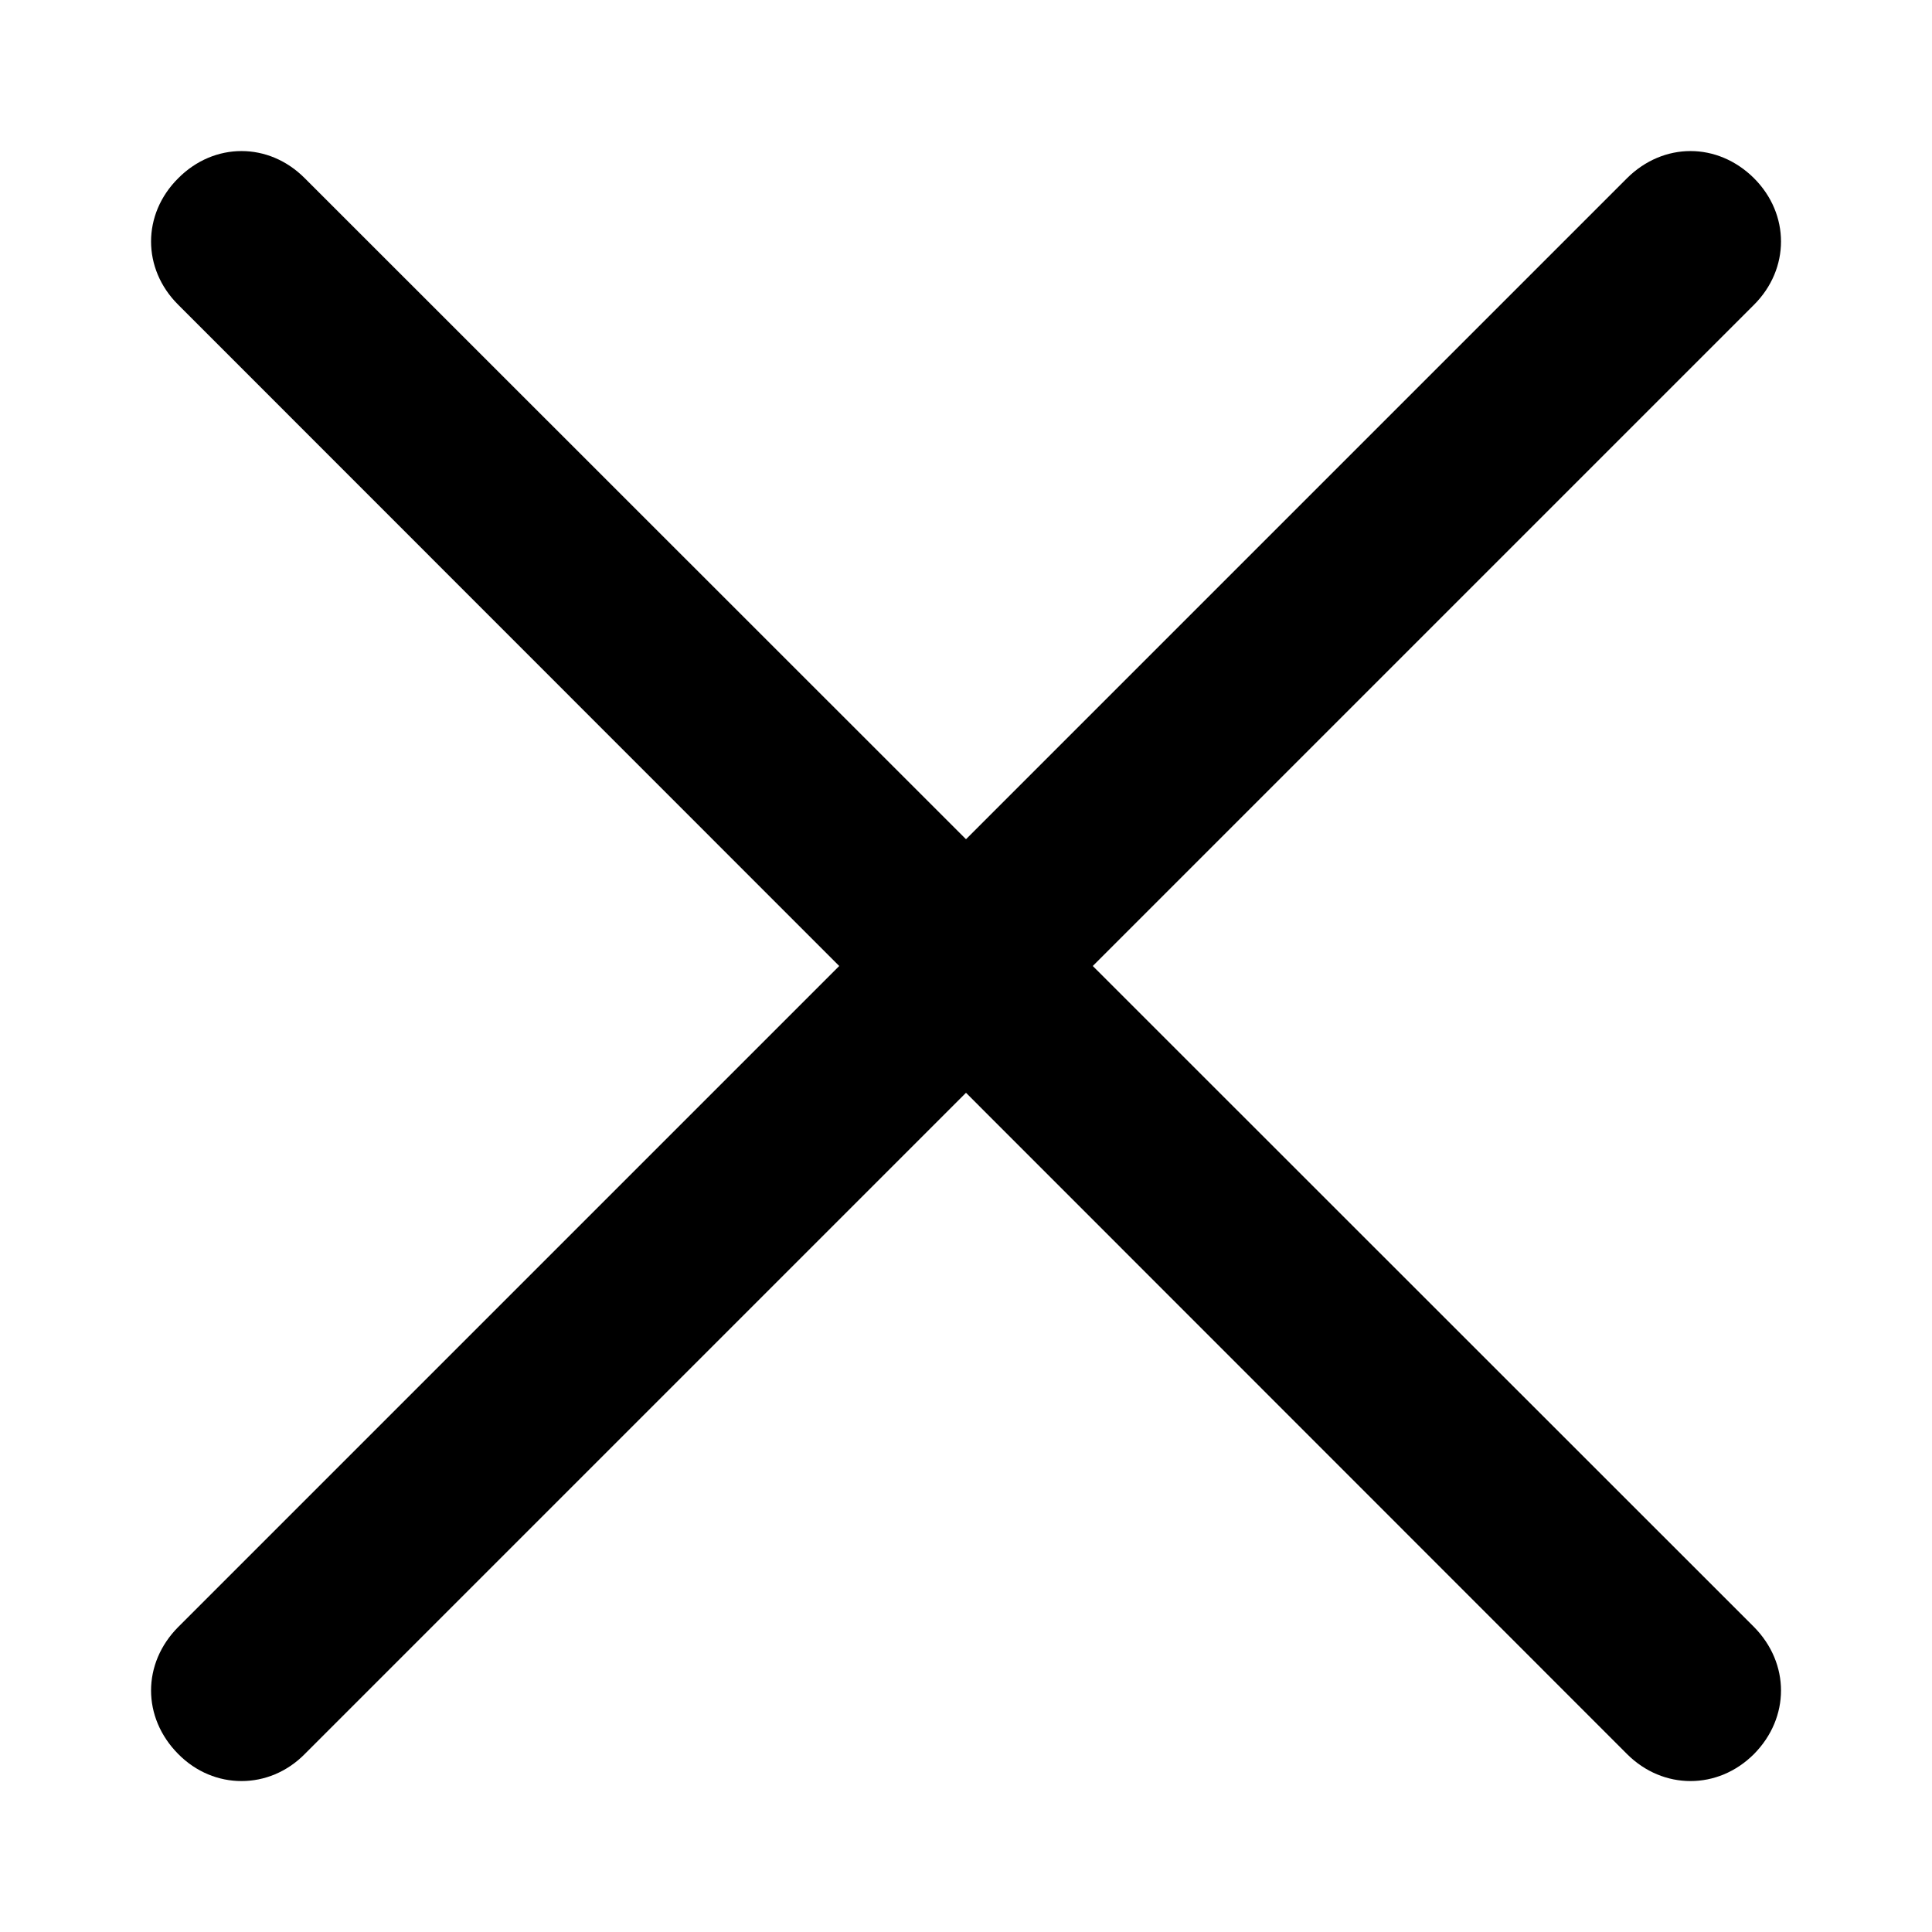 <svg width="8" height="8" viewBox="0 0 8 8" fill="none" xmlns="http://www.w3.org/2000/svg">
<path d="M4.525 4L7.263 1.262C7.412 1.113 7.412 0.887 7.263 0.738C7.112 0.588 6.888 0.588 6.737 0.738L4 3.475L1.262 0.738C1.113 0.588 0.887 0.588 0.738 0.738C0.588 0.887 0.588 1.113 0.738 1.262L3.475 4L0.738 6.737C0.588 6.888 0.588 7.112 0.738 7.263C0.812 7.338 0.906 7.375 1 7.375C1.094 7.375 1.188 7.338 1.262 7.263L4 4.525L6.737 7.263C6.812 7.338 6.906 7.375 7 7.375C7.094 7.375 7.188 7.338 7.263 7.263C7.412 7.112 7.412 6.888 7.263 6.737L4.525 4Z" fill="black"/>
</svg>
